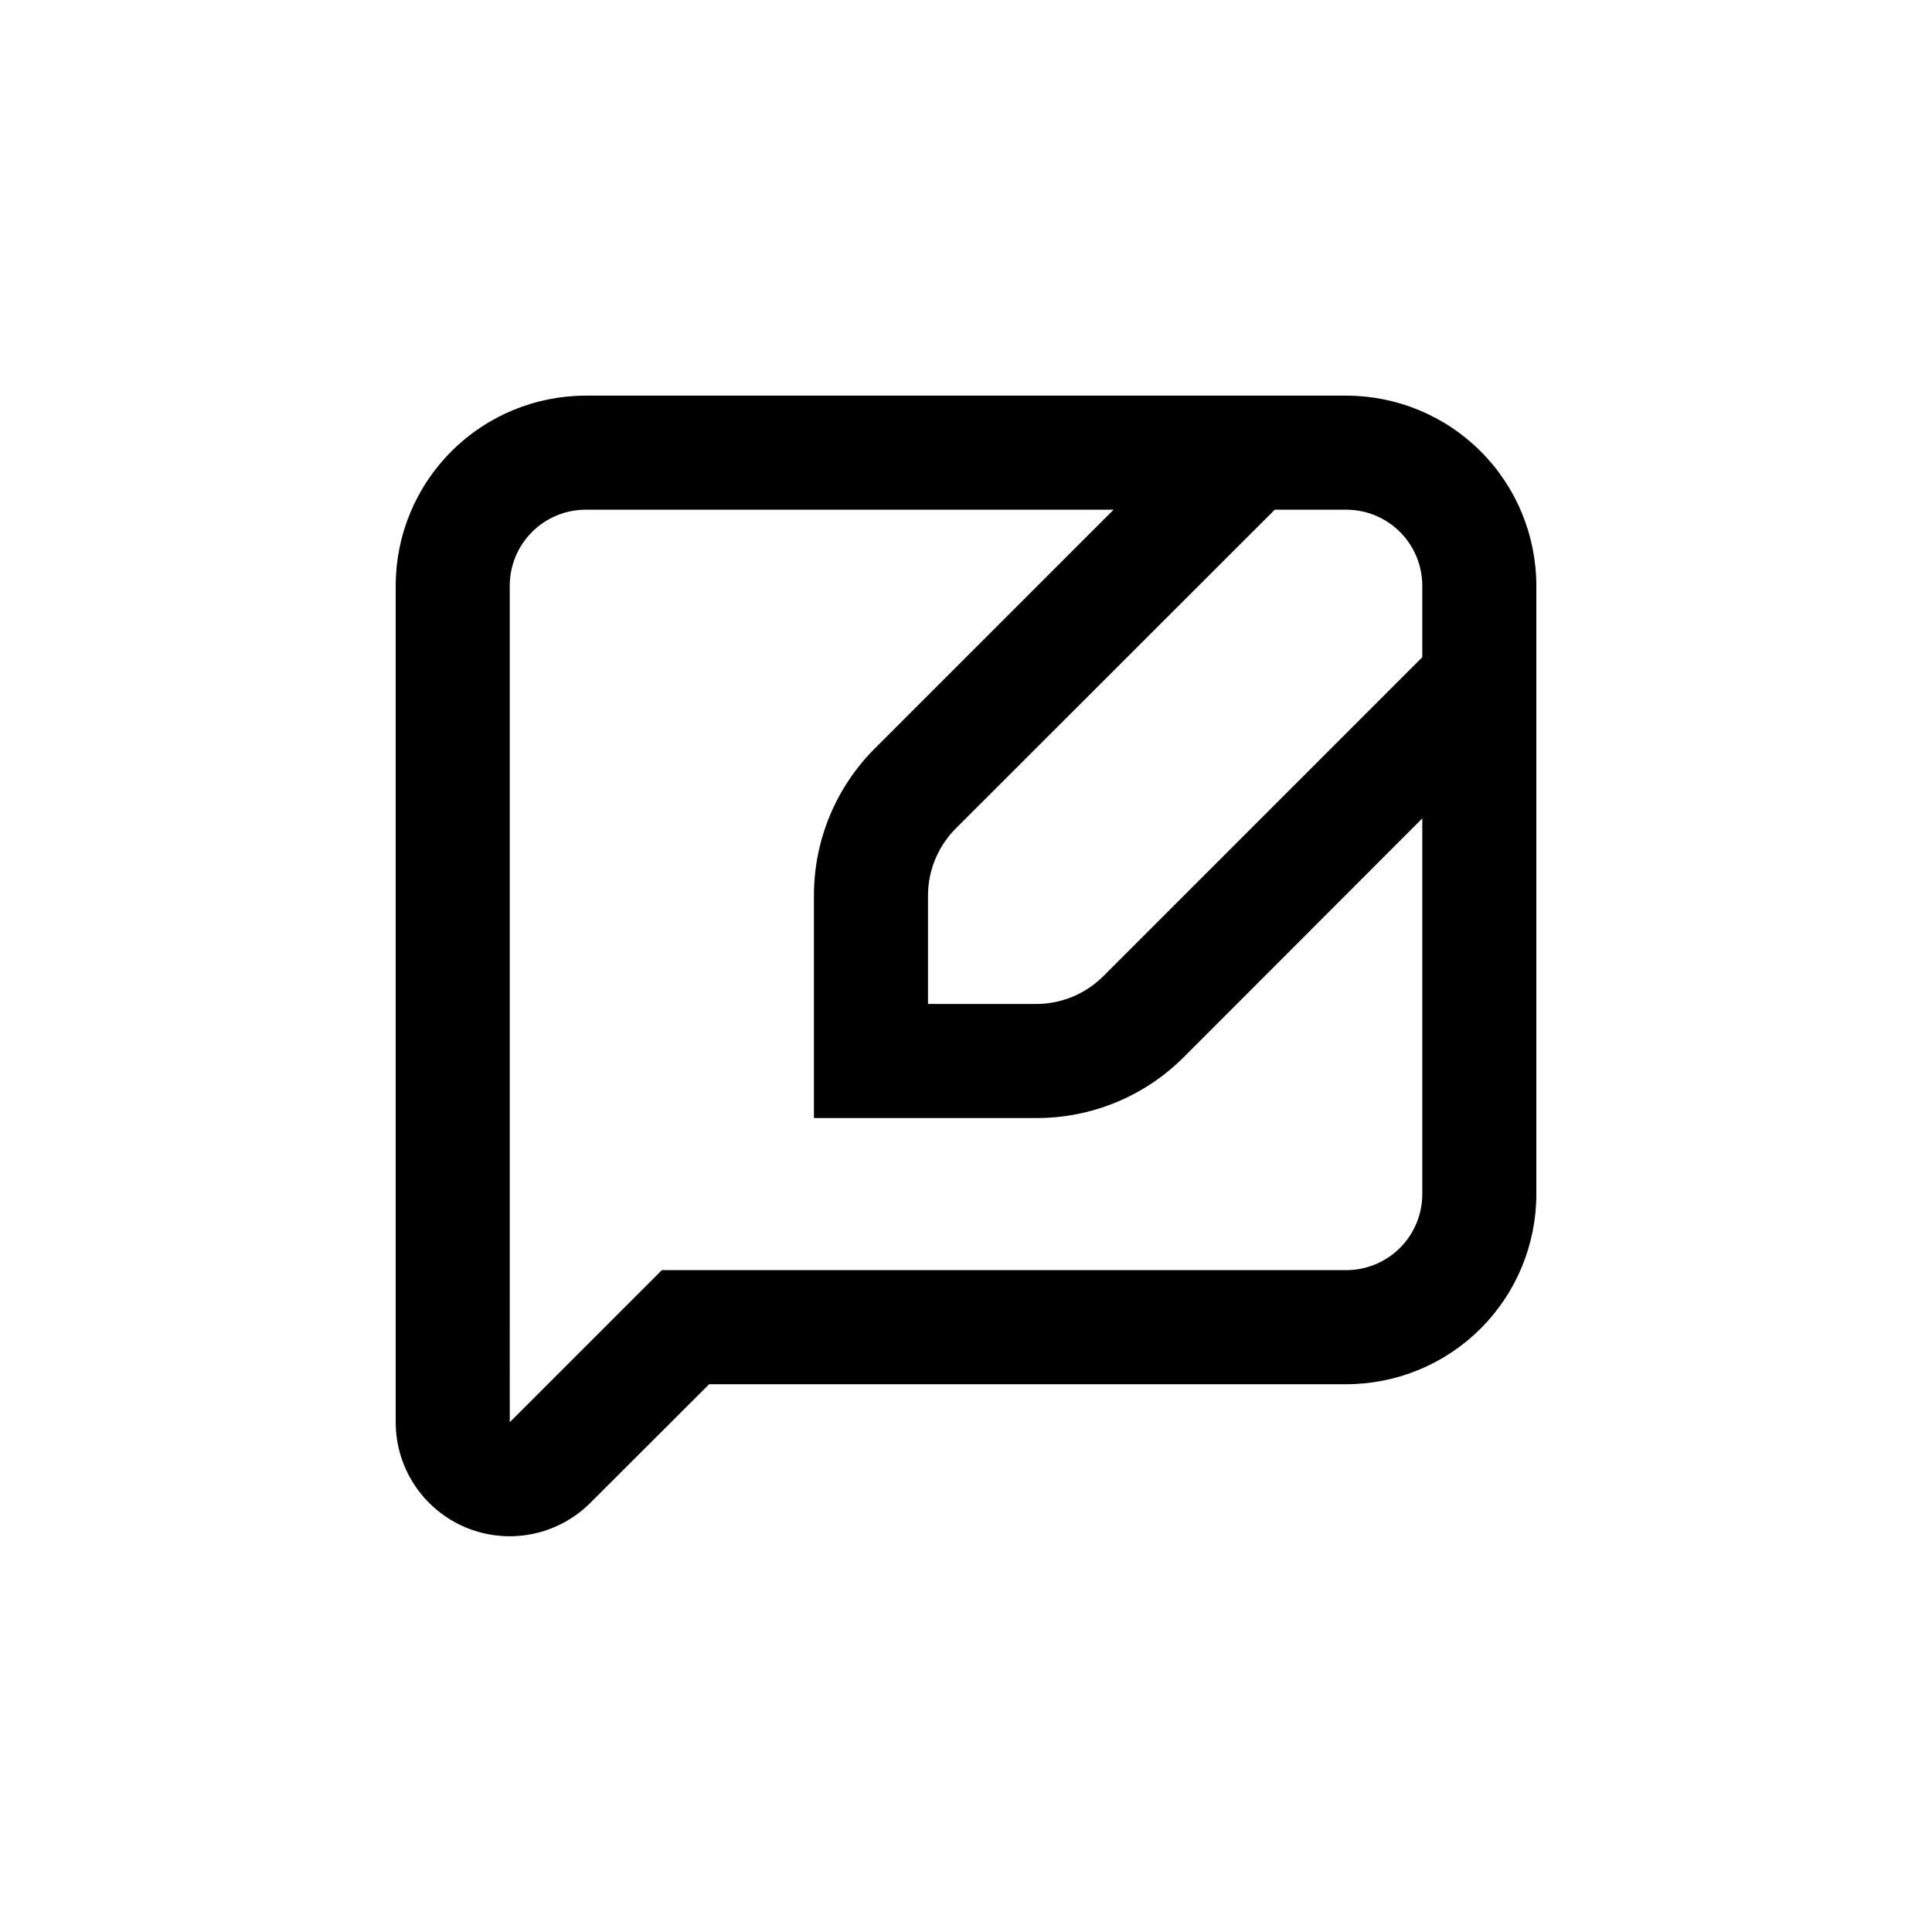 <?xml version="1.0" encoding="UTF-8"?>
<!-- Uploaded to: SVG Repo, www.svgrepo.com, Generator: SVG Repo Mixer Tools -->
<svg fill="#000000" width="800px" height="800px" version="1.1" viewBox="144 144 512 512" xmlns="http://www.w3.org/2000/svg">
 <path d="m267.5 548.82c5.523 2.289 11.605 2.891 17.469 1.723 5.863-1.164 11.254-4.043 15.48-8.273l31.488-31.438h168.83c13.359 0 26.176-5.309 35.625-14.754 9.445-9.449 14.754-22.266 14.754-35.625v-161.22c0-13.363-5.309-26.18-14.754-35.625-9.449-9.449-22.266-14.758-35.625-14.758h-201.52c-13.363 0-26.18 5.309-35.625 14.758-9.449 9.445-14.758 22.262-14.758 35.625v221.68c0 5.973 1.773 11.812 5.09 16.777 3.32 4.969 8.035 8.844 13.551 11.133zm253.42-249.59v18.941l-84.539 84.539c-4.723 4.711-11.117 7.356-17.785 7.356h-28.668v-28.668c-0.012-6.684 2.633-13.102 7.356-17.832l84.539-84.488h18.945c5.344 0 10.469 2.121 14.25 5.902 3.777 3.777 5.902 8.902 5.902 14.25zm-241.83 181.37v-181.37c0-5.348 2.121-10.473 5.902-14.25 3.777-3.781 8.902-5.902 14.25-5.902h139.86l-63.176 63.176c-10.414 10.363-16.254 24.457-16.223 39.145v58.898h58.895c14.707 0.043 28.82-5.801 39.195-16.223l63.129-63.18v99.555c0 5.344-2.125 10.469-5.902 14.25-3.781 3.777-8.906 5.902-14.25 5.902h-181.37l-40.305 40.305z"/>
</svg>